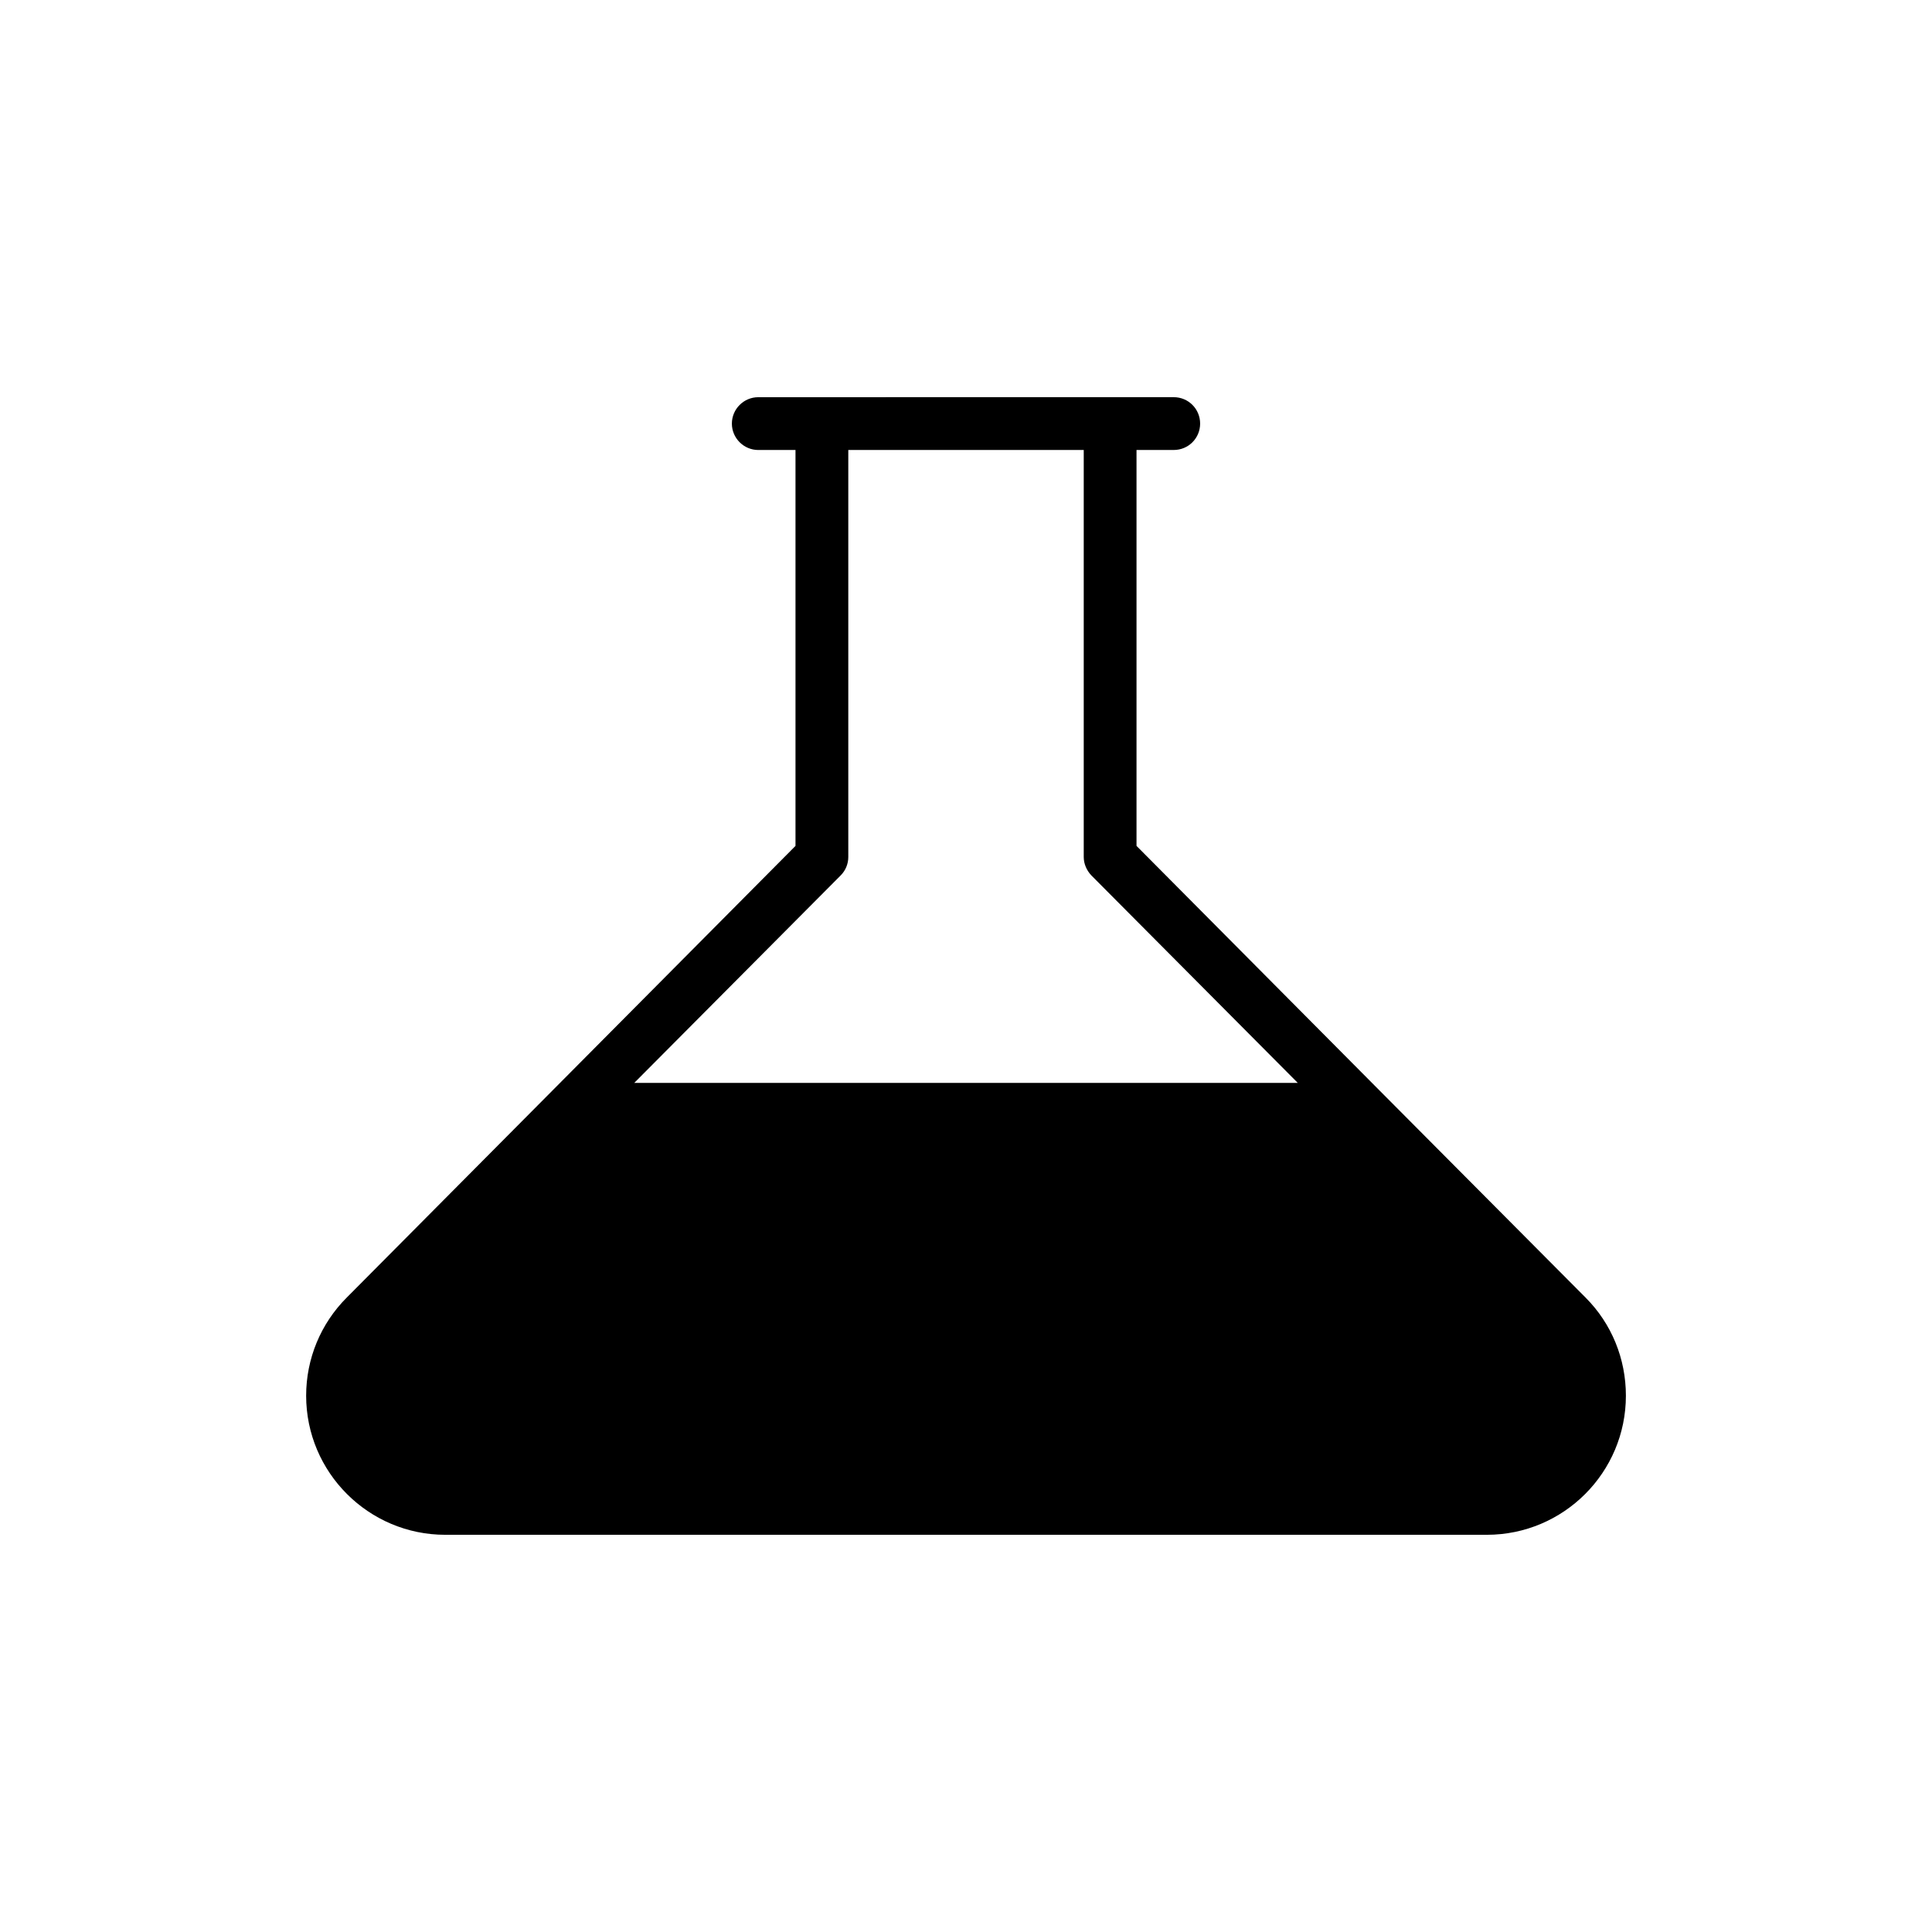 <?xml version="1.0" encoding="UTF-8"?>
<!-- Uploaded to: ICON Repo, www.svgrepo.com, Generator: ICON Repo Mixer Tools -->
<svg fill="#000000" width="800px" height="800px" version="1.1" viewBox="144 144 512 512" xmlns="http://www.w3.org/2000/svg">
 <path d="m509.68 433.08-64.492-64.91v-104.92h9.863c3.918 0 6.996-3.148 6.996-6.996s-3.078-6.996-6.996-6.996l-110.1 0.004c-3.848 0-6.996 3.148-6.996 6.996 0 3.848 3.148 6.996 6.996 6.996h9.863v104.92l-64.492 64.91-54.418 54.77c-6.926 6.926-10.773 16.227-10.773 26.02 0 20.355 16.578 36.863 36.863 36.863h276.02c20.355 0 36.863-16.508 36.863-36.863 0-9.793-3.777-19.098-10.703-26.02zm-197.6-2.098 54.699-54.98c1.328-1.328 2.027-3.078 2.027-4.894v-107.86h62.395v107.86c0 1.82 0.77 3.566 2.027 4.894l54.699 54.98z"/>
</svg>